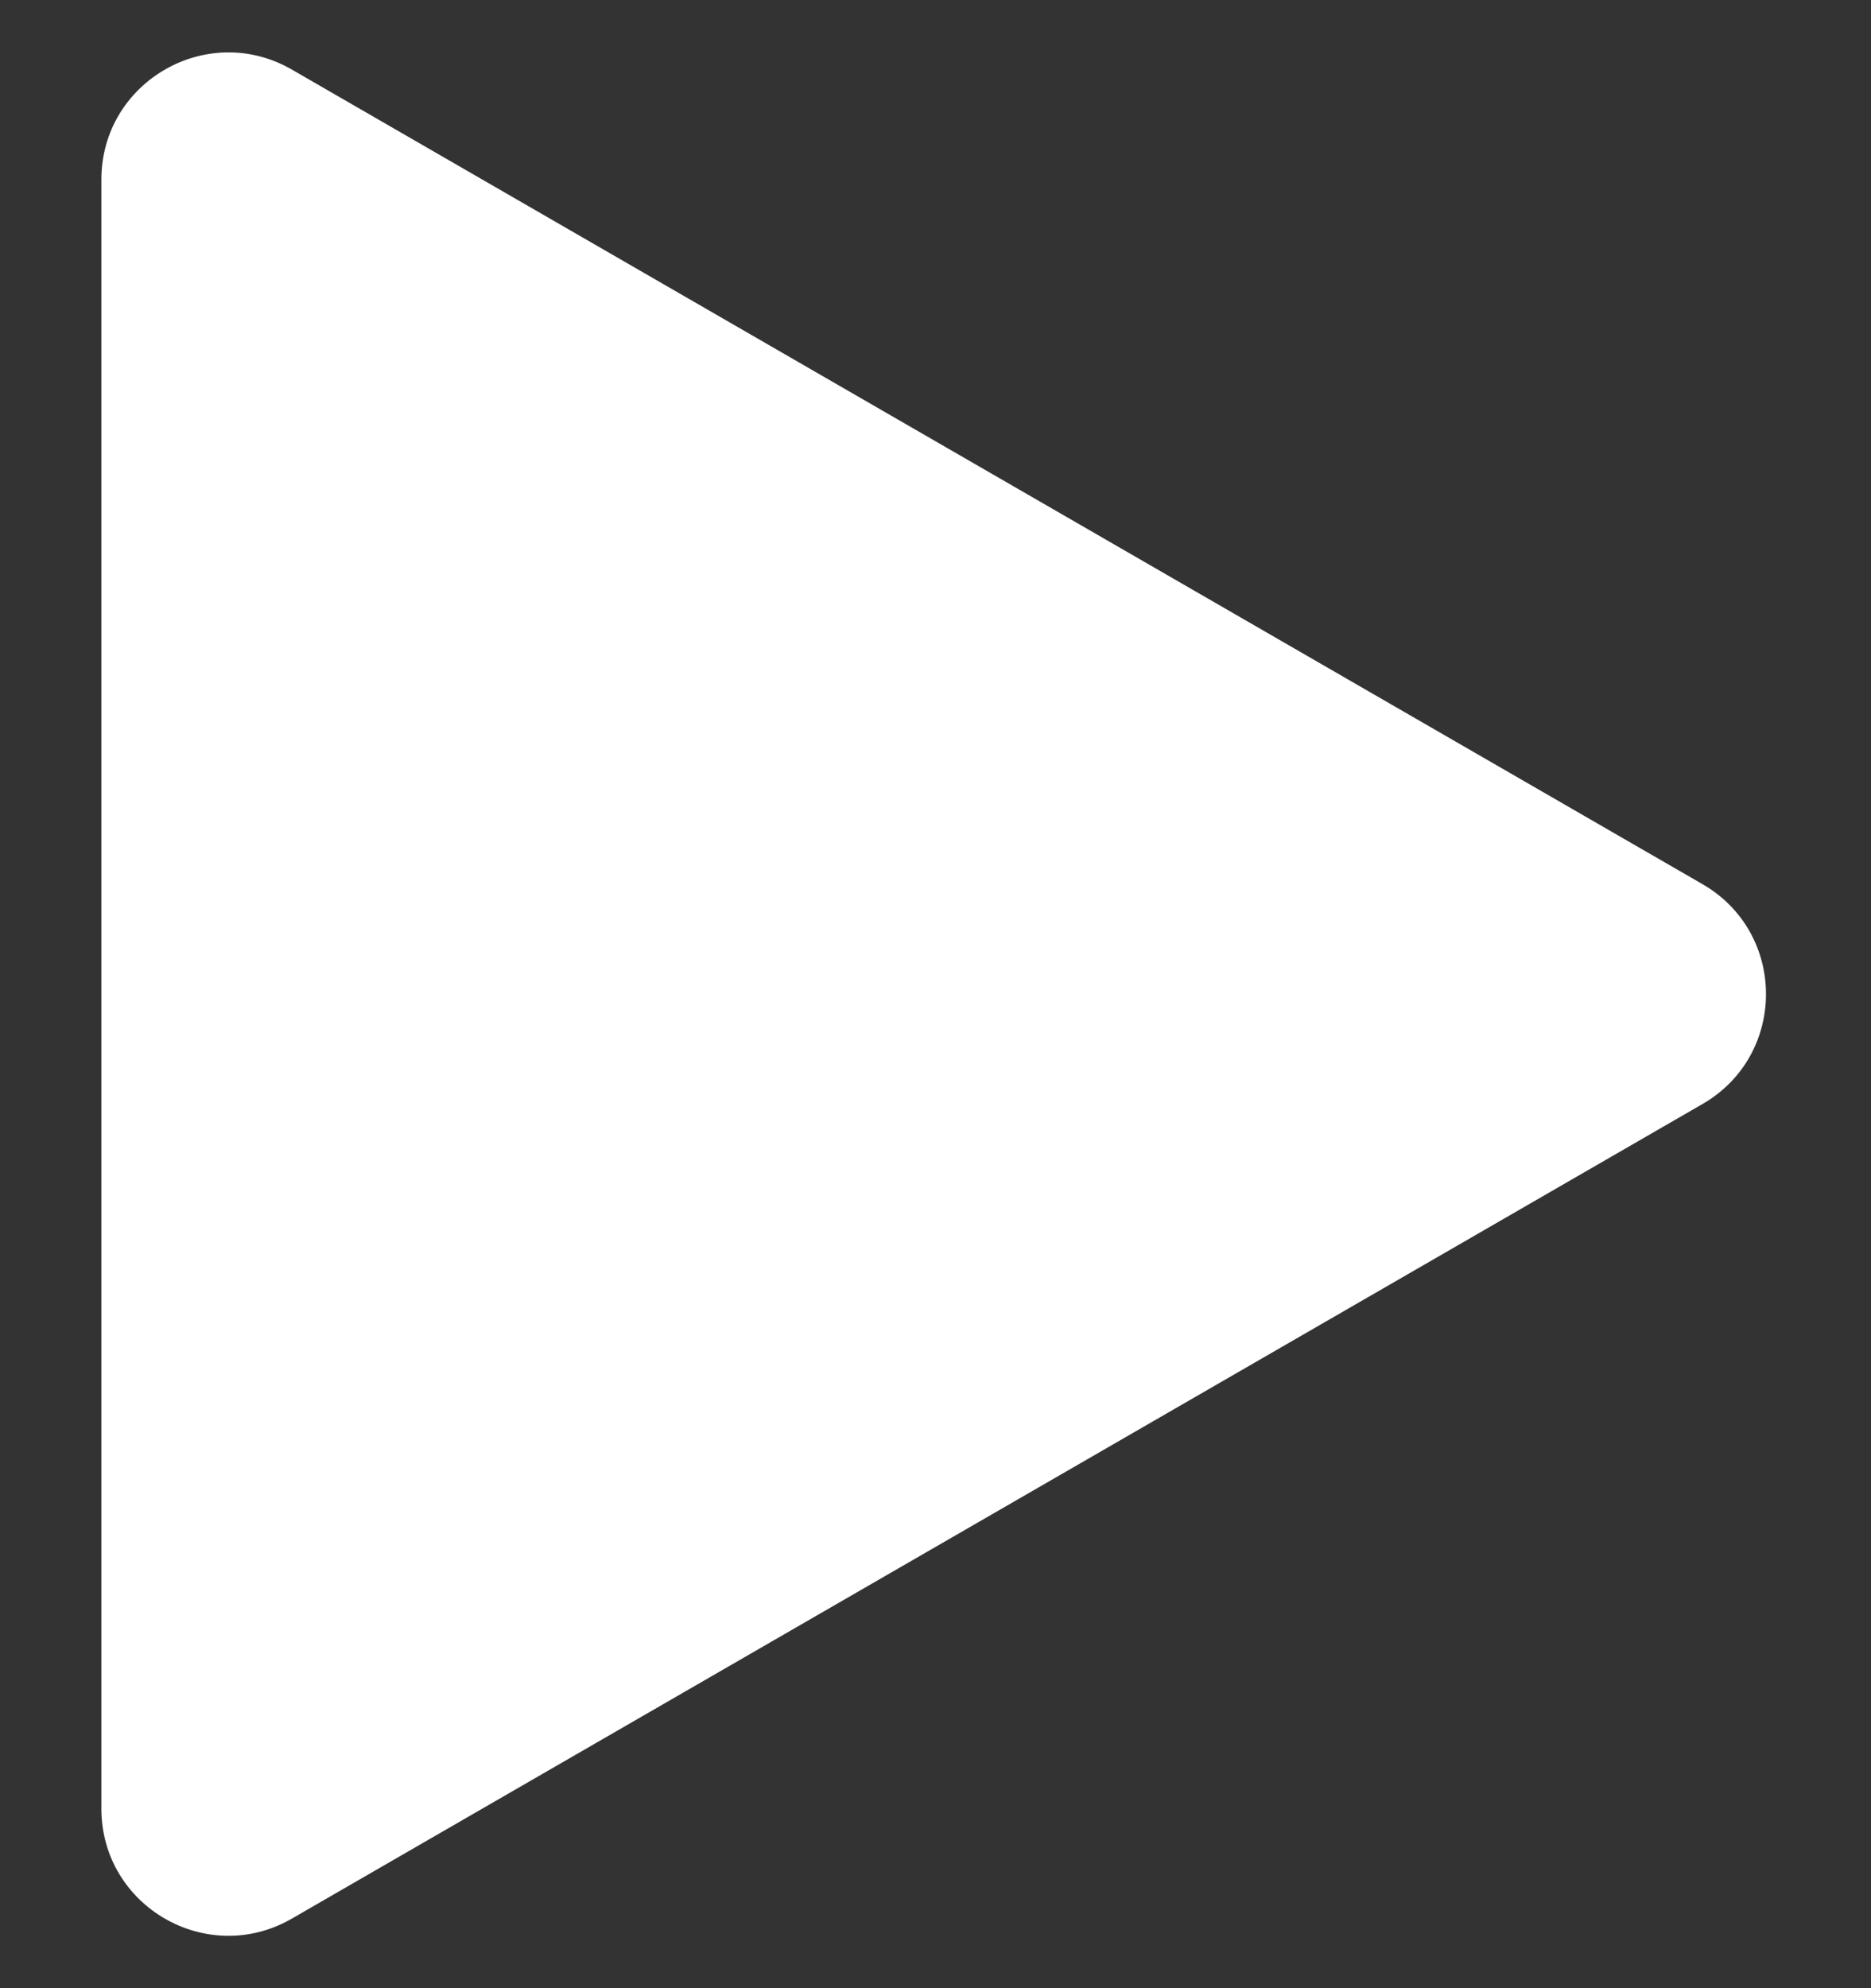 <svg width="16" height="17" viewBox="0 0 16 17" fill="none" xmlns="http://www.w3.org/2000/svg">
<rect x="0" y="0" width="16" height="17" fill="#333333" stroke="none"/>
<path d="M14.559 7.56C15.283 7.978 15.283 9.022 14.559 9.44L2.496 16.405C1.772 16.823 0.867 16.301 0.867 15.465L0.867 1.535C0.867 0.7 1.772 0.177 2.496 0.595L14.559 7.56Z" fill="white"/>
</svg>
